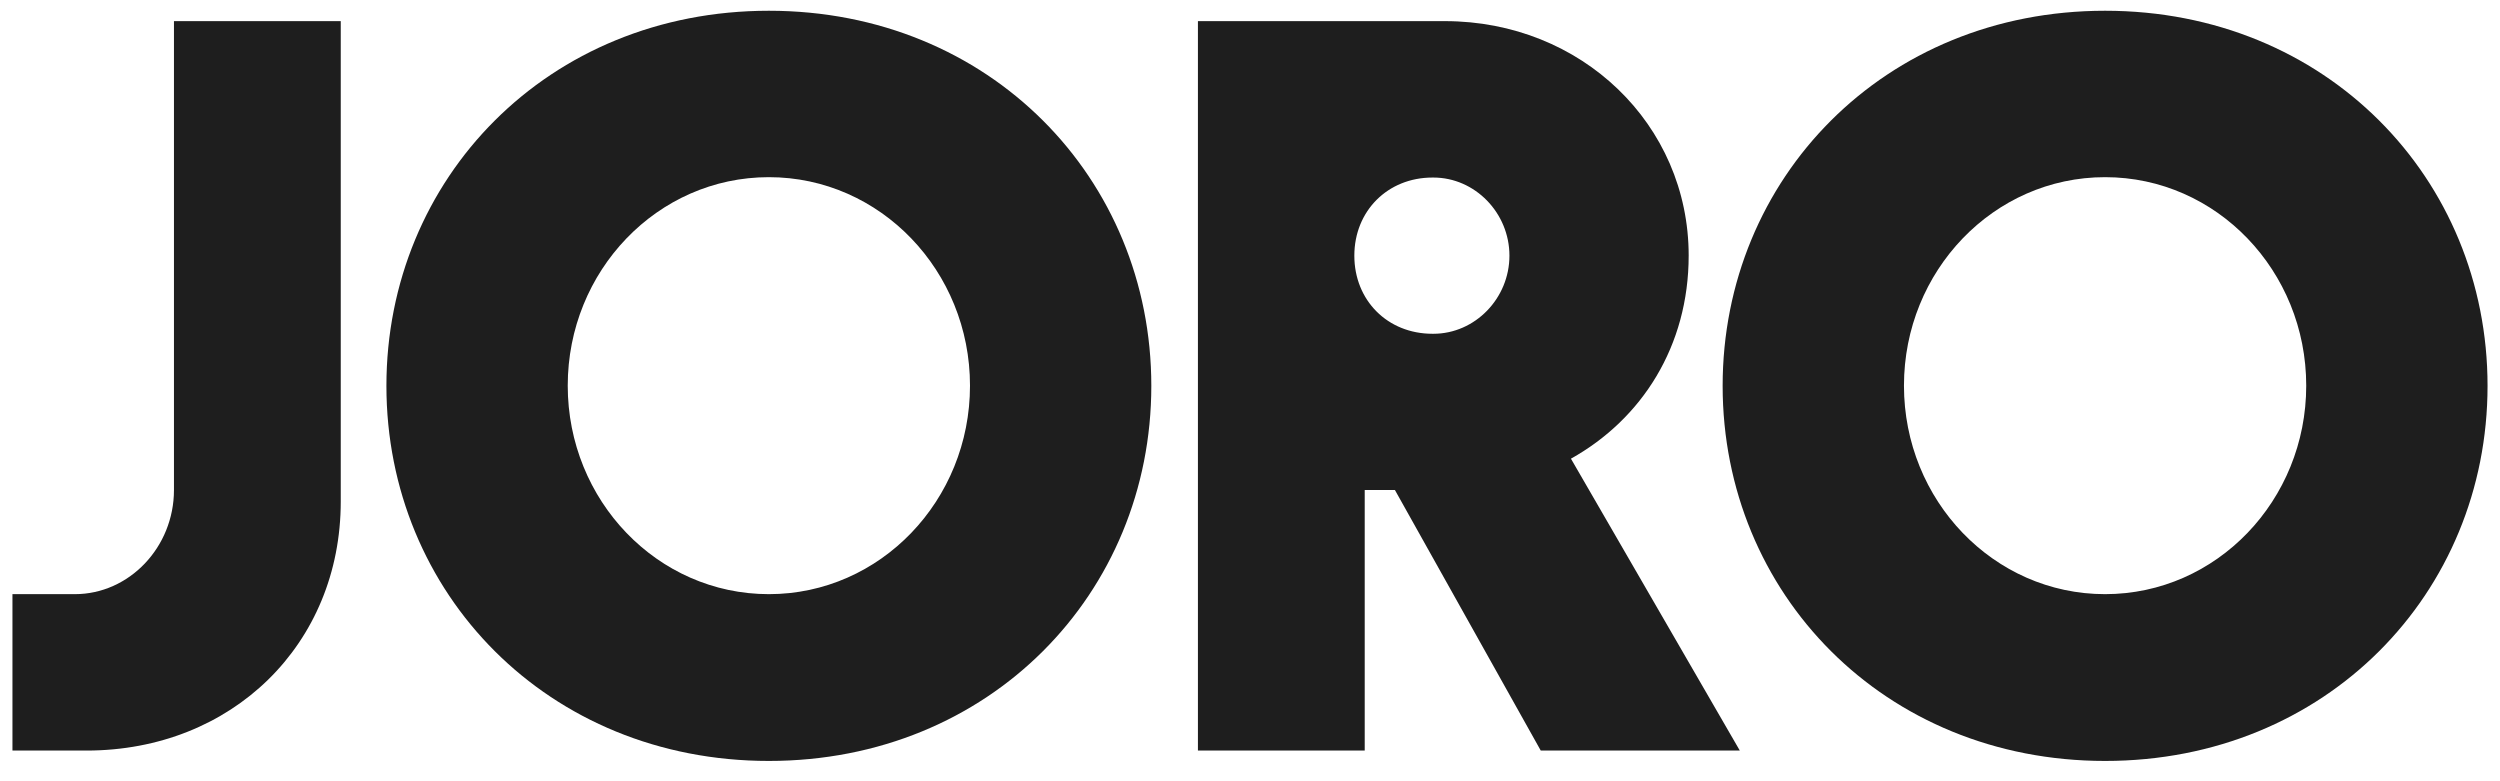 <svg viewBox="0 0 1325 414" version="1.1" xmlns="http://www.w3.org/2000/svg">
  <defs>
    <style>
      .cls-1 {
        fill: #1e1e1e;
      }
    </style>
  </defs>
  
  <g>
    <g id="Layer_1">
      <g>
        <path d="M92.2,94v165.7c0,30.4-23.8,55.2-52.5,55.2H6.6v82.9h39.2c77.3,0,134.8-56.4,134.8-132V11.2h-88.4v82.8Z" class="cls-1"></path>
        <path d="M407.5,314.9c-59.1,0-106.6-49.7-106.6-110.5s47.5-110.5,106.6-110.5,106.6,49.7,106.6,110.5-47.5,110.5-106.6,110.5M407.5,5.7c-117.1,0-202.7,88.9-202.7,198.8s85.6,198.8,202.7,198.8,202.7-88.9,202.7-198.8S524.6,5.7,407.5,5.7" class="cls-1"></path>
        <path d="M759.7,176.9h-.5c-23.8,0-41.4-17.7-41.4-41.4s17.7-41.4,41.4-41.4h.5c22.1,0,40.3,18.8,40.3,41.4s-18.2,41.4-40.3,41.4M895,135.5c0-69.6-56.9-124.3-129.2-124.3h-130.9v386.6h88.4v-138.1h16l77.3,138.1h105.5l-89.5-154.7c37.6-21,62.4-59.6,62.4-107.7" class="cls-1"></path>
        <path d="M1115.7,314.9c-59.1,0-106.6-49.7-106.6-110.5s47.5-110.5,106.6-110.5,106.6,49.7,106.6,110.5-47.5,110.5-106.6,110.5M1115.7,5.7c-117.1,0-202.7,88.9-202.7,198.8s85.6,198.8,202.7,198.8,202.7-88.9,202.7-198.8S1232.8,5.7,1115.7,5.7" class="cls-1"></path>
      </g>
    </g>
  </g>
</svg>